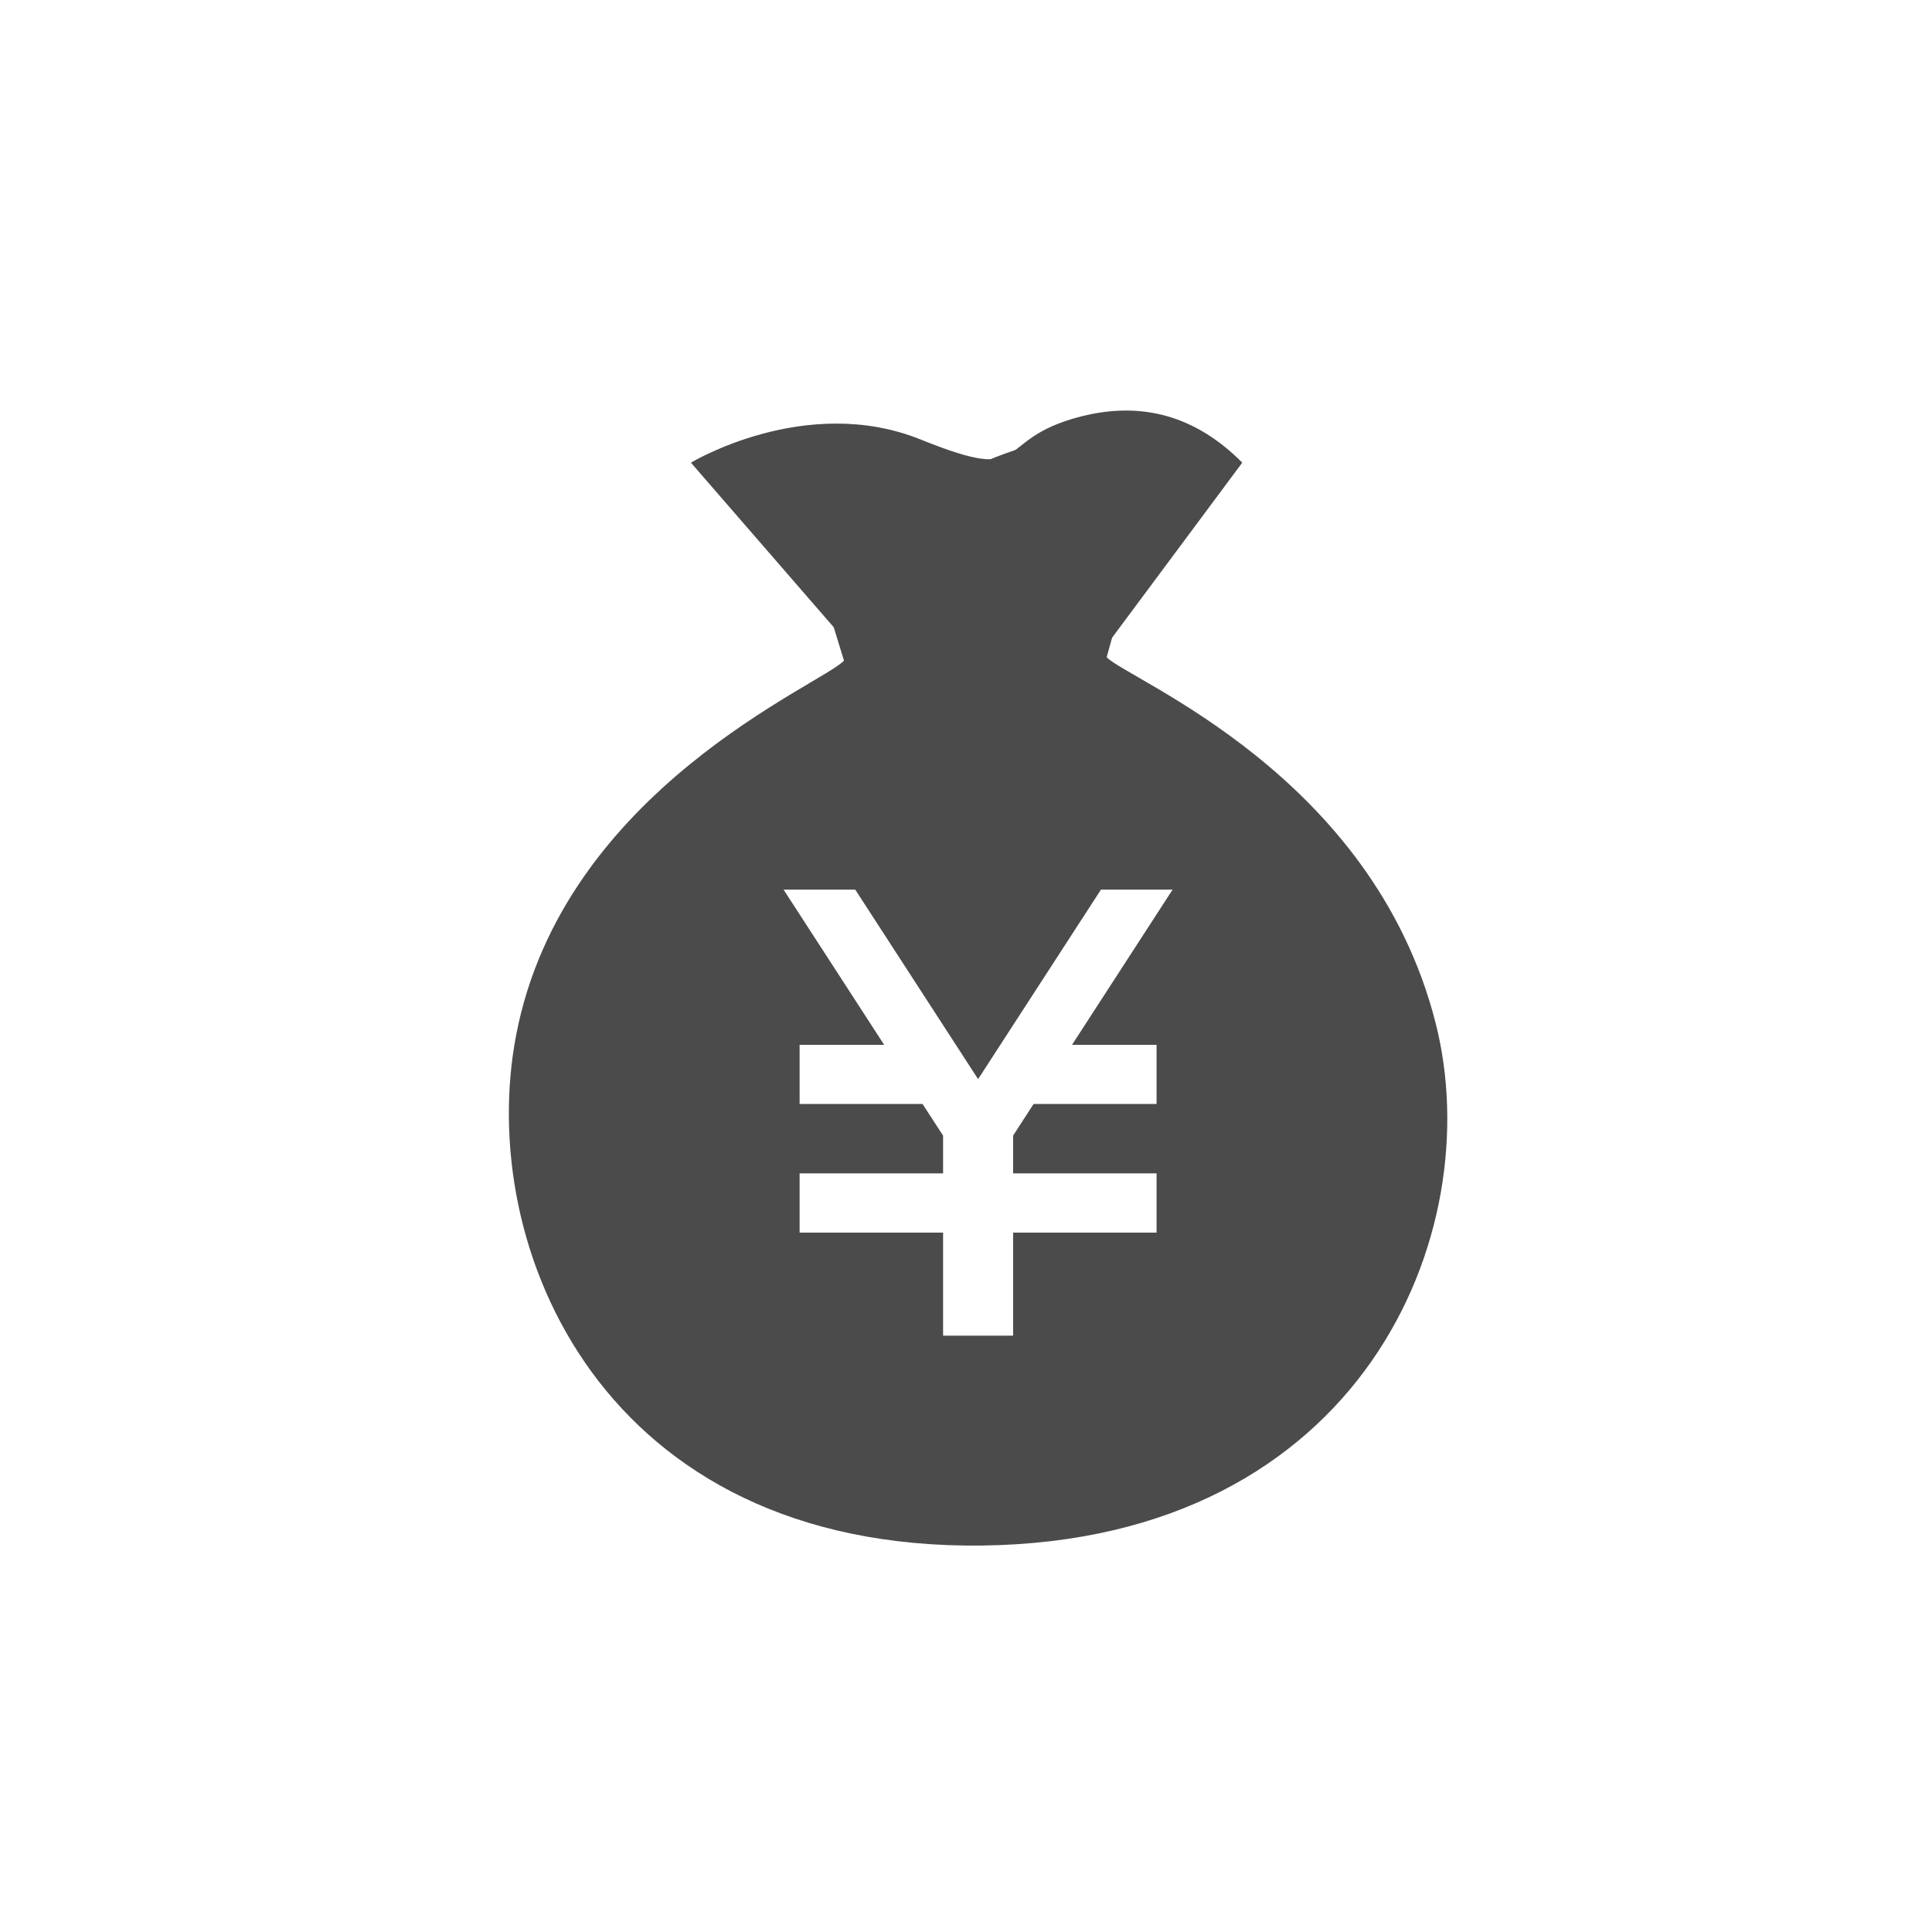 <?xml version="1.0" encoding="UTF-8"?>
<svg width="80px" height="80px" viewBox="0 0 80 80" version="1.1" xmlns="http://www.w3.org/2000/svg" xmlns:xlink="http://www.w3.org/1999/xlink">
    <!-- Generator: Sketch 45.2 (43514) - http://www.bohemiancoding.com/sketch -->
    <title>Group</title>
    <desc>Created with Sketch.</desc>
    <defs></defs>
    <g id="Symbols" stroke="none" stroke-width="1" fill="none" fill-rule="evenodd">
        <g id="Icons_11">
            <g id="Group">
                <rect id="Rectangle-9" fill="#FFFFFF" x="0" y="0" width="80" height="80"></rect>
                <g id="シンプルな円袋のアイコン-(1)" transform="translate(21, 17)" fill="#4B4B4B">
                    <path d="M38.451,25.382 C35.836,15.046 25.711,11.159 24.825,10.213 L27.315,1.226 C27.315,1.226 24.205,0.23 19.845,2.086 C14.3,4.447 11.21,1.437 11.21,1.437 L13.947,10.354 C13.089,11.322 2.319,15.662 0.37,25.875 C-1.312,34.661 3.952,47.2 19.682,46.997 C35.414,46.792 40.65,34.06 38.451,25.382 Z M26.891,26.263 L26.891,28.713 L21.799,28.713 L20.95,30.024 L20.95,31.587 L26.891,31.587 L26.891,34.039 L20.95,34.039 L20.95,38.307 L18.051,38.307 L18.051,34.039 L12.11,34.039 L12.11,31.587 L18.051,31.587 L18.051,30.024 L17.201,28.713 L12.11,28.713 L12.11,26.263 L15.611,26.263 L11.446,19.838 L14.414,19.838 L19.501,27.684 L24.588,19.838 L27.554,19.838 L23.391,26.263 L26.891,26.263 L26.891,26.263 Z" id="Shape" fill-rule="nonzero"></path>
                    <path d="M24.732,9.832 L30.439,2.158 C28.537,0.24 26.317,-0.4 23.78,0.24 C19.976,1.199 21.878,3.117 17.122,1.199 C12.366,-0.719 7.61,2.158 7.61,2.158 C7.61,2.158 9.829,4.716 14.268,9.832 L24.732,9.832 Z" id="Path-4"></path>
                </g>
            </g>
        </g>
    </g>
</svg>